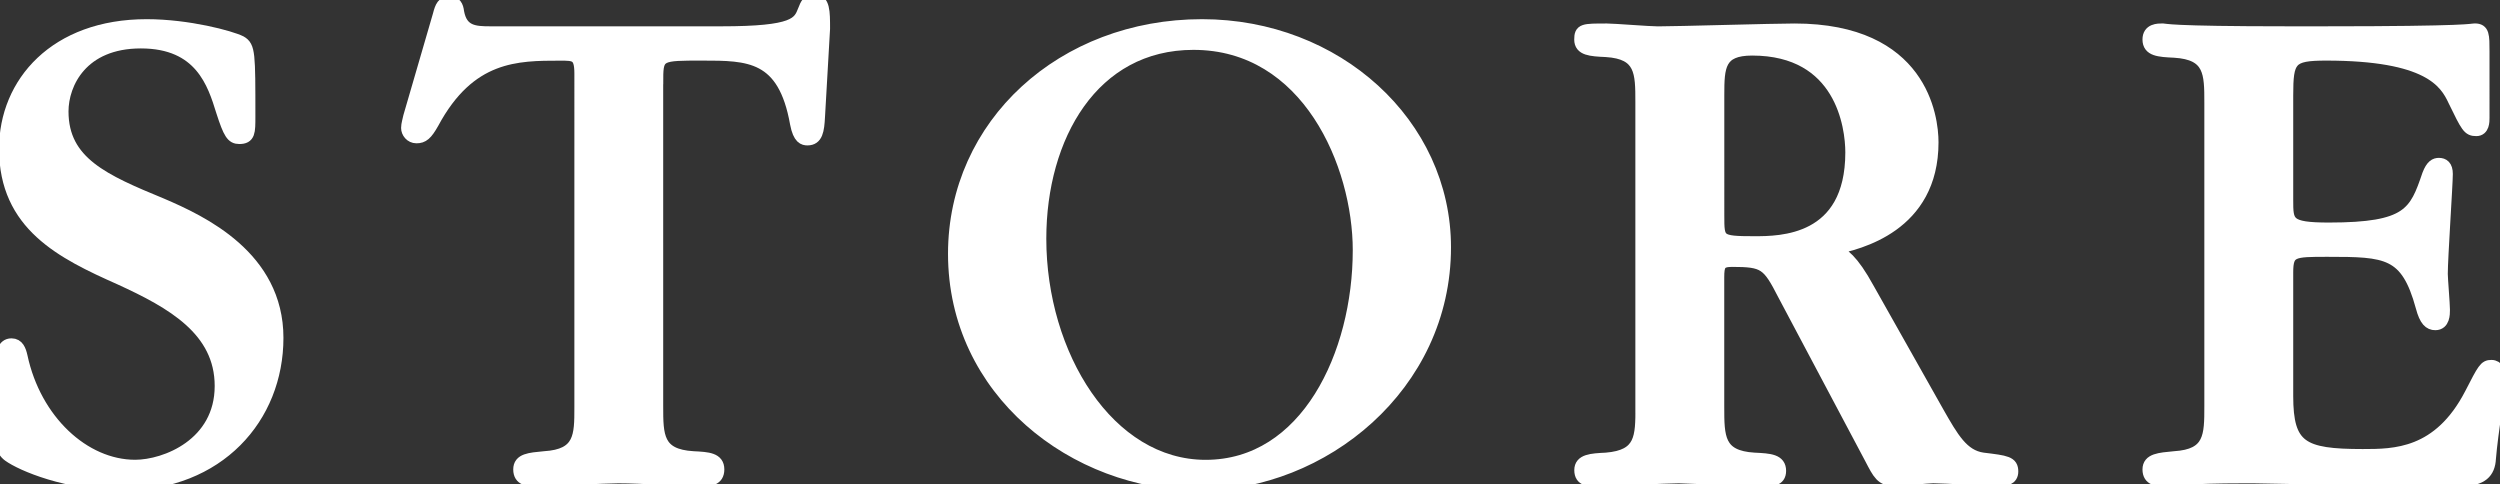 <?xml version="1.0" encoding="utf-8"?>
<!-- Generator: Adobe Illustrator 18.1.1, SVG Export Plug-In . SVG Version: 6.00 Build 0)  -->
<svg version="1.1" id="nav" xmlns="http://www.w3.org/2000/svg" xmlns:xlink="http://www.w3.org/1999/xlink" x="0px" y="0px"
	 width="41.711px" height="8.083px" viewBox="0 0 41.711 8.083" enable-background="new 0 0 41.711 8.083" xml:space="preserve">
<rect x="0" y="0" width="41.711" height="8.083" fill="#333333" stroke="none"/>
<path fill="#ffffff" stroke="#ffffff" stroke-width=".2" d="M4.629,5.637c0-1.355-1.259-1.943-1.931-2.231C1.739,3.01,1.043,2.711,1.043,1.859
	c0-0.468,0.324-1.151,1.307-1.151c0.996,0,1.211,0.684,1.355,1.151c0.12,0.372,0.168,0.444,0.288,0.444
	c0.168,0,0.168-0.096,0.168-0.36c0-1.055,0-1.163-0.144-1.247C3.85,0.612,3.142,0.42,2.447,0.42c-1.523,0-2.363,0.959-2.363,2.063
	c0,1.271,0.947,1.739,1.919,2.171C2.866,5.049,3.682,5.505,3.682,6.44c0,0.971-0.923,1.331-1.427,1.331
	c-0.852,0-1.667-0.756-1.895-1.823C0.336,5.841,0.3,5.745,0.192,5.745c-0.144,0-0.156,0.168-0.156,0.216C0,6.392,0,6.992,0,7.04
	c0,0.3,0.012,0.468,0.144,0.564c0.216,0.156,0.971,0.48,1.907,0.48C3.646,8.083,4.629,6.968,4.629,5.637z"/>
<path fill="#ffffff" stroke="#ffffff" stroke-width=".2" d="M10.966,1.307c0-0.396,0.06-0.396,0.744-0.396c0.78,0,1.367,0,1.571,1.151
	c0.048,0.252,0.132,0.264,0.192,0.264c0.156,0,0.18-0.144,0.192-0.384l0.084-1.463c0-0.288,0-0.48-0.168-0.48
	c-0.096,0-0.132,0.072-0.168,0.168c-0.084,0.216-0.144,0.372-1.379,0.372h-3.85c-0.264,0-0.48-0.012-0.54-0.336
	C7.632,0.096,7.596,0.036,7.5,0.036c-0.108,0-0.144,0.072-0.18,0.216L6.828,1.943c-0.012,0.06-0.036,0.132-0.036,0.192
	c0,0.072,0.06,0.156,0.156,0.156c0.108,0,0.168-0.048,0.276-0.24c0.612-1.139,1.403-1.139,2.123-1.139c0.24,0,0.336,0,0.336,0.312
	V6.8c0,0.468,0,0.792-0.6,0.828c-0.252,0.024-0.42,0.036-0.42,0.204c0,0.18,0.156,0.18,0.252,0.18c0.228,0,1.199-0.048,1.403-0.048
	c0.396,0,1.019,0.048,1.415,0.048c0.096,0,0.252,0,0.252-0.18s-0.168-0.192-0.42-0.204c-0.6-0.036-0.6-0.36-0.6-0.852V1.307z"/>
<path fill="#ffffff" stroke="#ffffff" stroke-width=".2" d="M24.109,4.126c0-2.063-1.811-3.706-4.054-3.706c-2.327,0-4.138,1.655-4.138,3.814
	c0,2.291,2.003,3.85,4.102,3.85C22.059,8.083,24.109,6.452,24.109,4.126z M22.67,4.174c0,1.739-0.875,3.598-2.555,3.598
	c-1.619,0-2.758-1.847-2.758-3.79c0-1.703,0.875-3.25,2.555-3.25C21.819,0.732,22.67,2.747,22.67,4.174z"/>
<path fill="#ffffff" stroke="#ffffff" stroke-width=".2" d="M27.386,6.788c0,0.504,0,0.816-0.588,0.864c-0.252,0.012-0.432,0.024-0.432,0.192
	c0,0.18,0.156,0.168,0.252,0.168c0.216,0,1.187-0.048,1.391-0.048c0.048,0,1.211,0.048,1.439,0.048c0.096,0,0.252,0.012,0.252-0.156
	c0-0.18-0.168-0.192-0.432-0.204c-0.6-0.036-0.6-0.36-0.6-0.864V4.629c0-0.204,0.024-0.276,0.228-0.276
	c0.54,0,0.6,0.048,0.864,0.564l1.451,2.734c0.132,0.252,0.18,0.36,0.396,0.36c0.108,0,0.552-0.048,0.648-0.048
	c0.18,0,0.959,0.048,1.115,0.048c0.084,0,0.204-0.012,0.204-0.144c0-0.156-0.096-0.168-0.492-0.216
	c-0.336-0.048-0.504-0.348-0.744-0.768l-1.163-2.063C30.9,4.318,30.756,4.246,30.6,4.15c0.408-0.084,1.643-0.372,1.643-1.775
	c0-0.42-0.18-1.883-2.303-1.883c-0.36,0-1.955,0.048-2.279,0.048c-0.144,0-0.732-0.048-0.852-0.048c-0.396,0-0.444,0-0.444,0.168
	s0.168,0.18,0.432,0.192c0.588,0.036,0.588,0.36,0.588,0.851V6.788z M28.669,1.583c0-0.468,0.012-0.756,0.564-0.756
	c1.487,0,1.655,1.283,1.655,1.715c0,1.499-1.187,1.499-1.619,1.499c-0.6,0-0.6-0.024-0.6-0.444V1.583z"/>
<path fill="#ffffff" stroke="#ffffff" stroke-width=".2" d="M36.878,6.776c0,0.492,0,0.816-0.6,0.852c-0.252,0.024-0.432,0.036-0.432,0.204
	c0,0.18,0.156,0.18,0.252,0.18c0.084,0,0.18-0.012,0.372-0.024c0.192-0.012,0.492-0.024,0.984-0.024h0.144
	c0.072,0,0.636,0.012,1.319,0.024C39.612,8,40.452,8.012,41.063,8.012c0.348,0,0.468-0.132,0.48-0.36
	c0.036-0.444,0.168-1.211,0.168-1.367c0-0.072-0.036-0.18-0.144-0.18c-0.108,0-0.132,0.048-0.348,0.468
	c-0.528,1.019-1.271,1.019-1.799,1.019c-1.007,0-1.259-0.132-1.259-0.984V4.545c0-0.36,0.096-0.36,0.672-0.36
	c0.984,0,1.319,0.012,1.571,0.936c0.06,0.228,0.132,0.288,0.228,0.288c0.144,0,0.144-0.168,0.144-0.24
	c0-0.096-0.036-0.516-0.036-0.6c0-0.264,0.084-1.499,0.084-1.667c0-0.132-0.06-0.168-0.132-0.168c-0.06,0-0.12,0.024-0.18,0.18
	c-0.216,0.636-0.324,0.899-1.655,0.899c-0.696,0-0.696-0.096-0.696-0.48V1.595c0-0.6,0.048-0.684,0.648-0.684
	c1.703,0,1.991,0.456,2.135,0.768c0.216,0.444,0.24,0.492,0.372,0.492c0.12,0,0.12-0.144,0.12-0.204V0.863
	c0-0.276,0-0.372-0.144-0.372c-0.036,0-0.048,0.012-0.36,0.024c-0.324,0.012-0.936,0.024-2.171,0.024h-0.576
	c-1.019,0-1.535-0.012-1.799-0.024c-0.264-0.012-0.276-0.024-0.3-0.024c-0.084,0-0.24,0-0.24,0.168c0,0.18,0.168,0.192,0.432,0.204
	c0.6,0.036,0.6,0.36,0.6,0.852V6.776z"/>
</svg>
